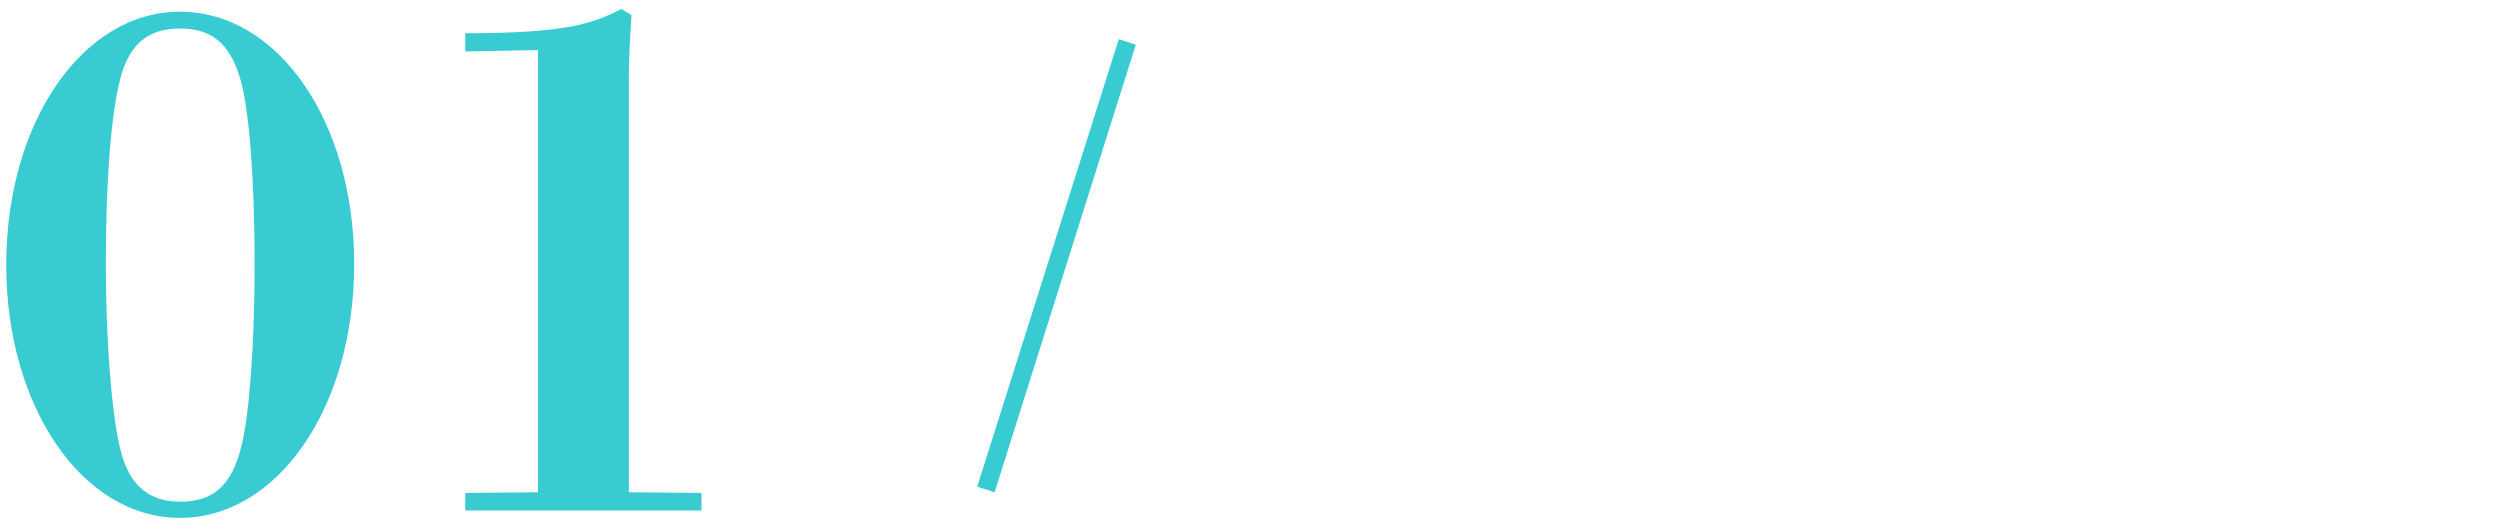 <?xml version="1.0" encoding="UTF-8"?>
<svg id="_レイヤー_2" data-name="レイヤー_2" xmlns="http://www.w3.org/2000/svg" xmlns:xlink="http://www.w3.org/1999/xlink" viewBox="0 0 104 22">
  <defs>
    <style>
      .cls-1 {
        fill: none;
      }

      .cls-2 {
        fill: #38cbd2;
      }

      .cls-3 {
        clip-path: url(#clippath);
      }
    </style>
    <clipPath id="clippath">
      <rect class="cls-1" width="104" height="22"/>
    </clipPath>
  </defs>
  <g id="_レイヤー_3" data-name="レイヤー_3">
    <g class="cls-3">
      <g>
        <path class="cls-2" d="M7.483,21.543C3.423,21.543.259,16.923.259,11.015S3.423.487,7.483.487c4.088,0,7.252,4.564,7.252,10.5s-3.164,10.557-7.252,10.557ZM5.02,18.742c.392,1.568,1.288,2.129,2.492,2.129,1.372,0,2.128-.7,2.52-2.269.336-1.315.56-4.172.56-7.616,0-3.5-.224-6.412-.588-7.672-.448-1.568-1.26-2.128-2.52-2.128-1.372,0-2.128.7-2.492,2.128-.364,1.456-.588,4.061-.588,7.616,0,3.584.28,6.524.616,7.812Z"/>
        <path class="cls-2" d="M22.379,2.083l-3.024.056v-.756c4.172,0,5.292-.392,6.496-1.008l.42.252c-.056.868-.112,1.736-.112,2.576v17.275l3.024.028v.728h-9.828v-.728l3.024-.028V2.083Z"/>
        <path class="cls-2" d="M47.248,1.863l-5.873,18.618-.724-.235L46.543,1.628l.705.235Z"/>
      </g>
    </g>
  </g>
</svg>